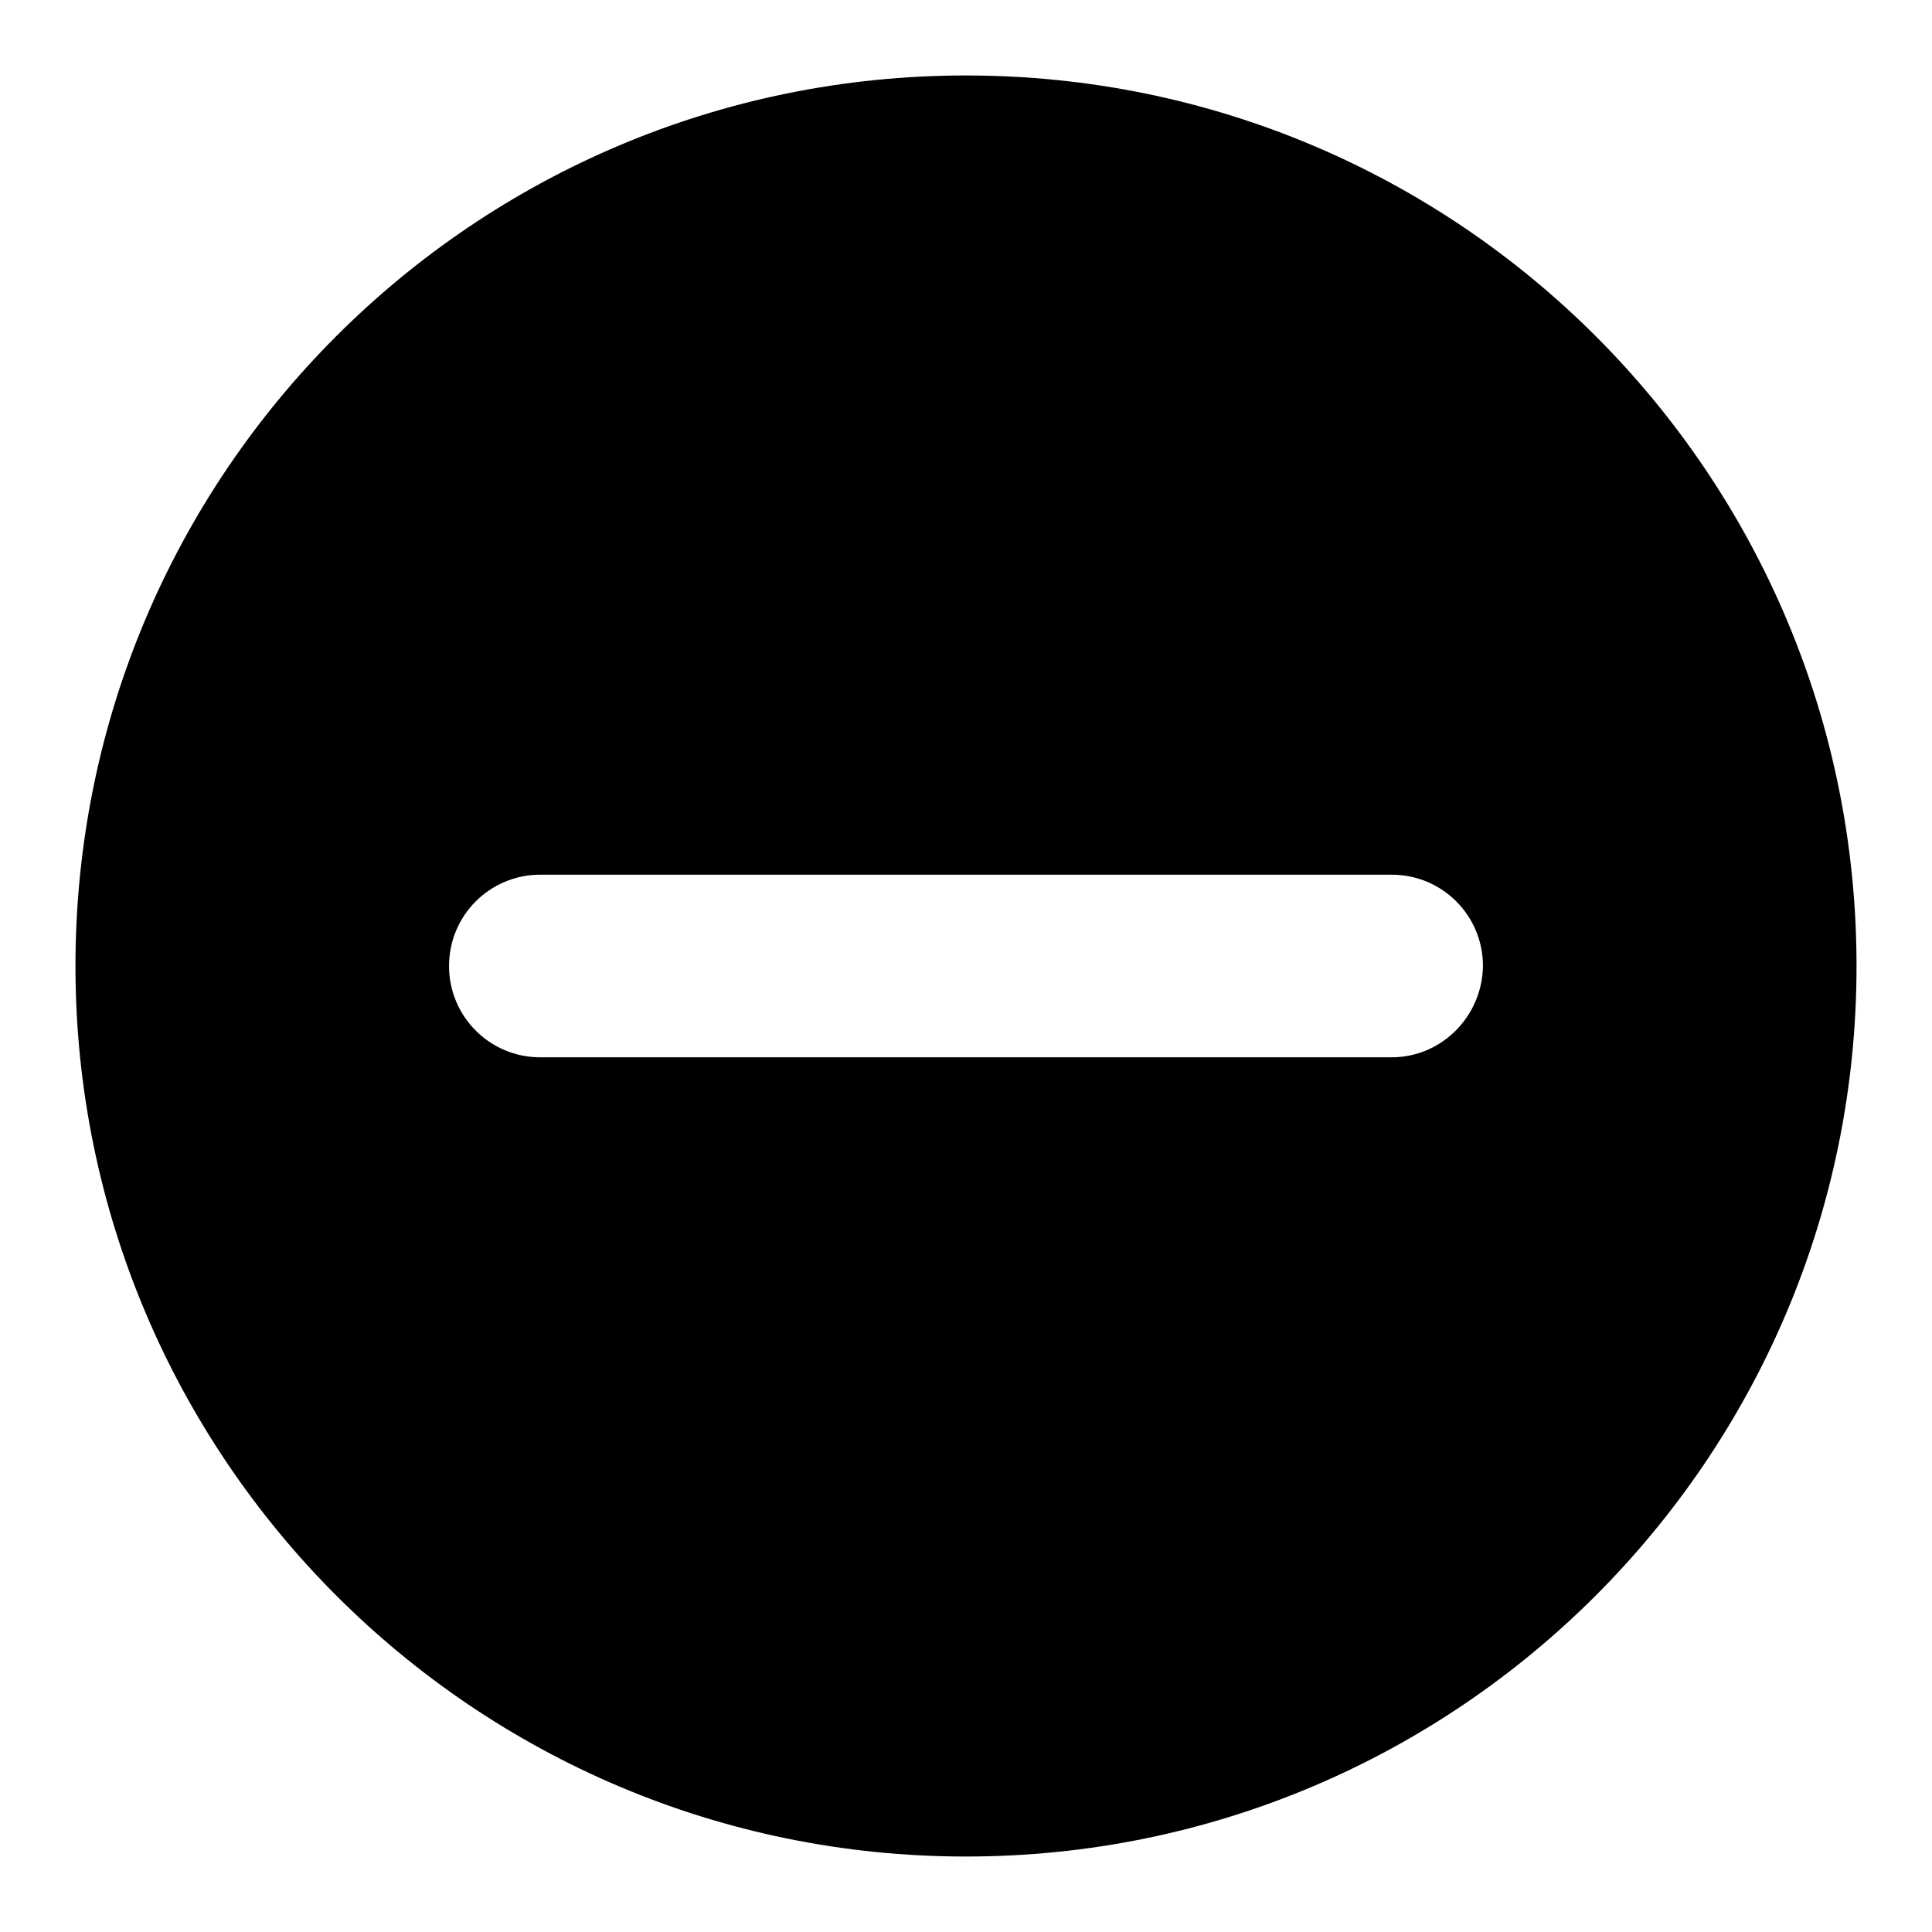 <?xml version="1.0" encoding="utf-8"?>
<!-- Svg Vector Icons : http://www.onlinewebfonts.com/icon -->
<!DOCTYPE svg PUBLIC "-//W3C//DTD SVG 1.1//EN" "http://www.w3.org/Graphics/SVG/1.1/DTD/svg11.dtd">
<svg version="1.1" xmlns="http://www.w3.org/2000/svg" xmlns:xlink="http://www.w3.org/1999/xlink" x="0px" y="0px" viewBox="0 0 256 256" enable-background="new 0 0 256 256" xml:space="preserve">
<g><g><path fill="#000000" d="M128,10C62.8,10,10,62.8,10,128c0,65.1,52.8,118,118,118c65.2,0,118-52.9,118-118C246,62.8,193.2,10,128,10z M184.4,140.1H71.6c-6.7,0-12.1-5.4-12.1-12.1c0-6.7,5.4-12.1,12.1-12.1h112.8c6.7,0,12.1,5.4,12.1,12.1C196.4,134.7,191,140.1,184.4,140.1z"/></g></g>
</svg>